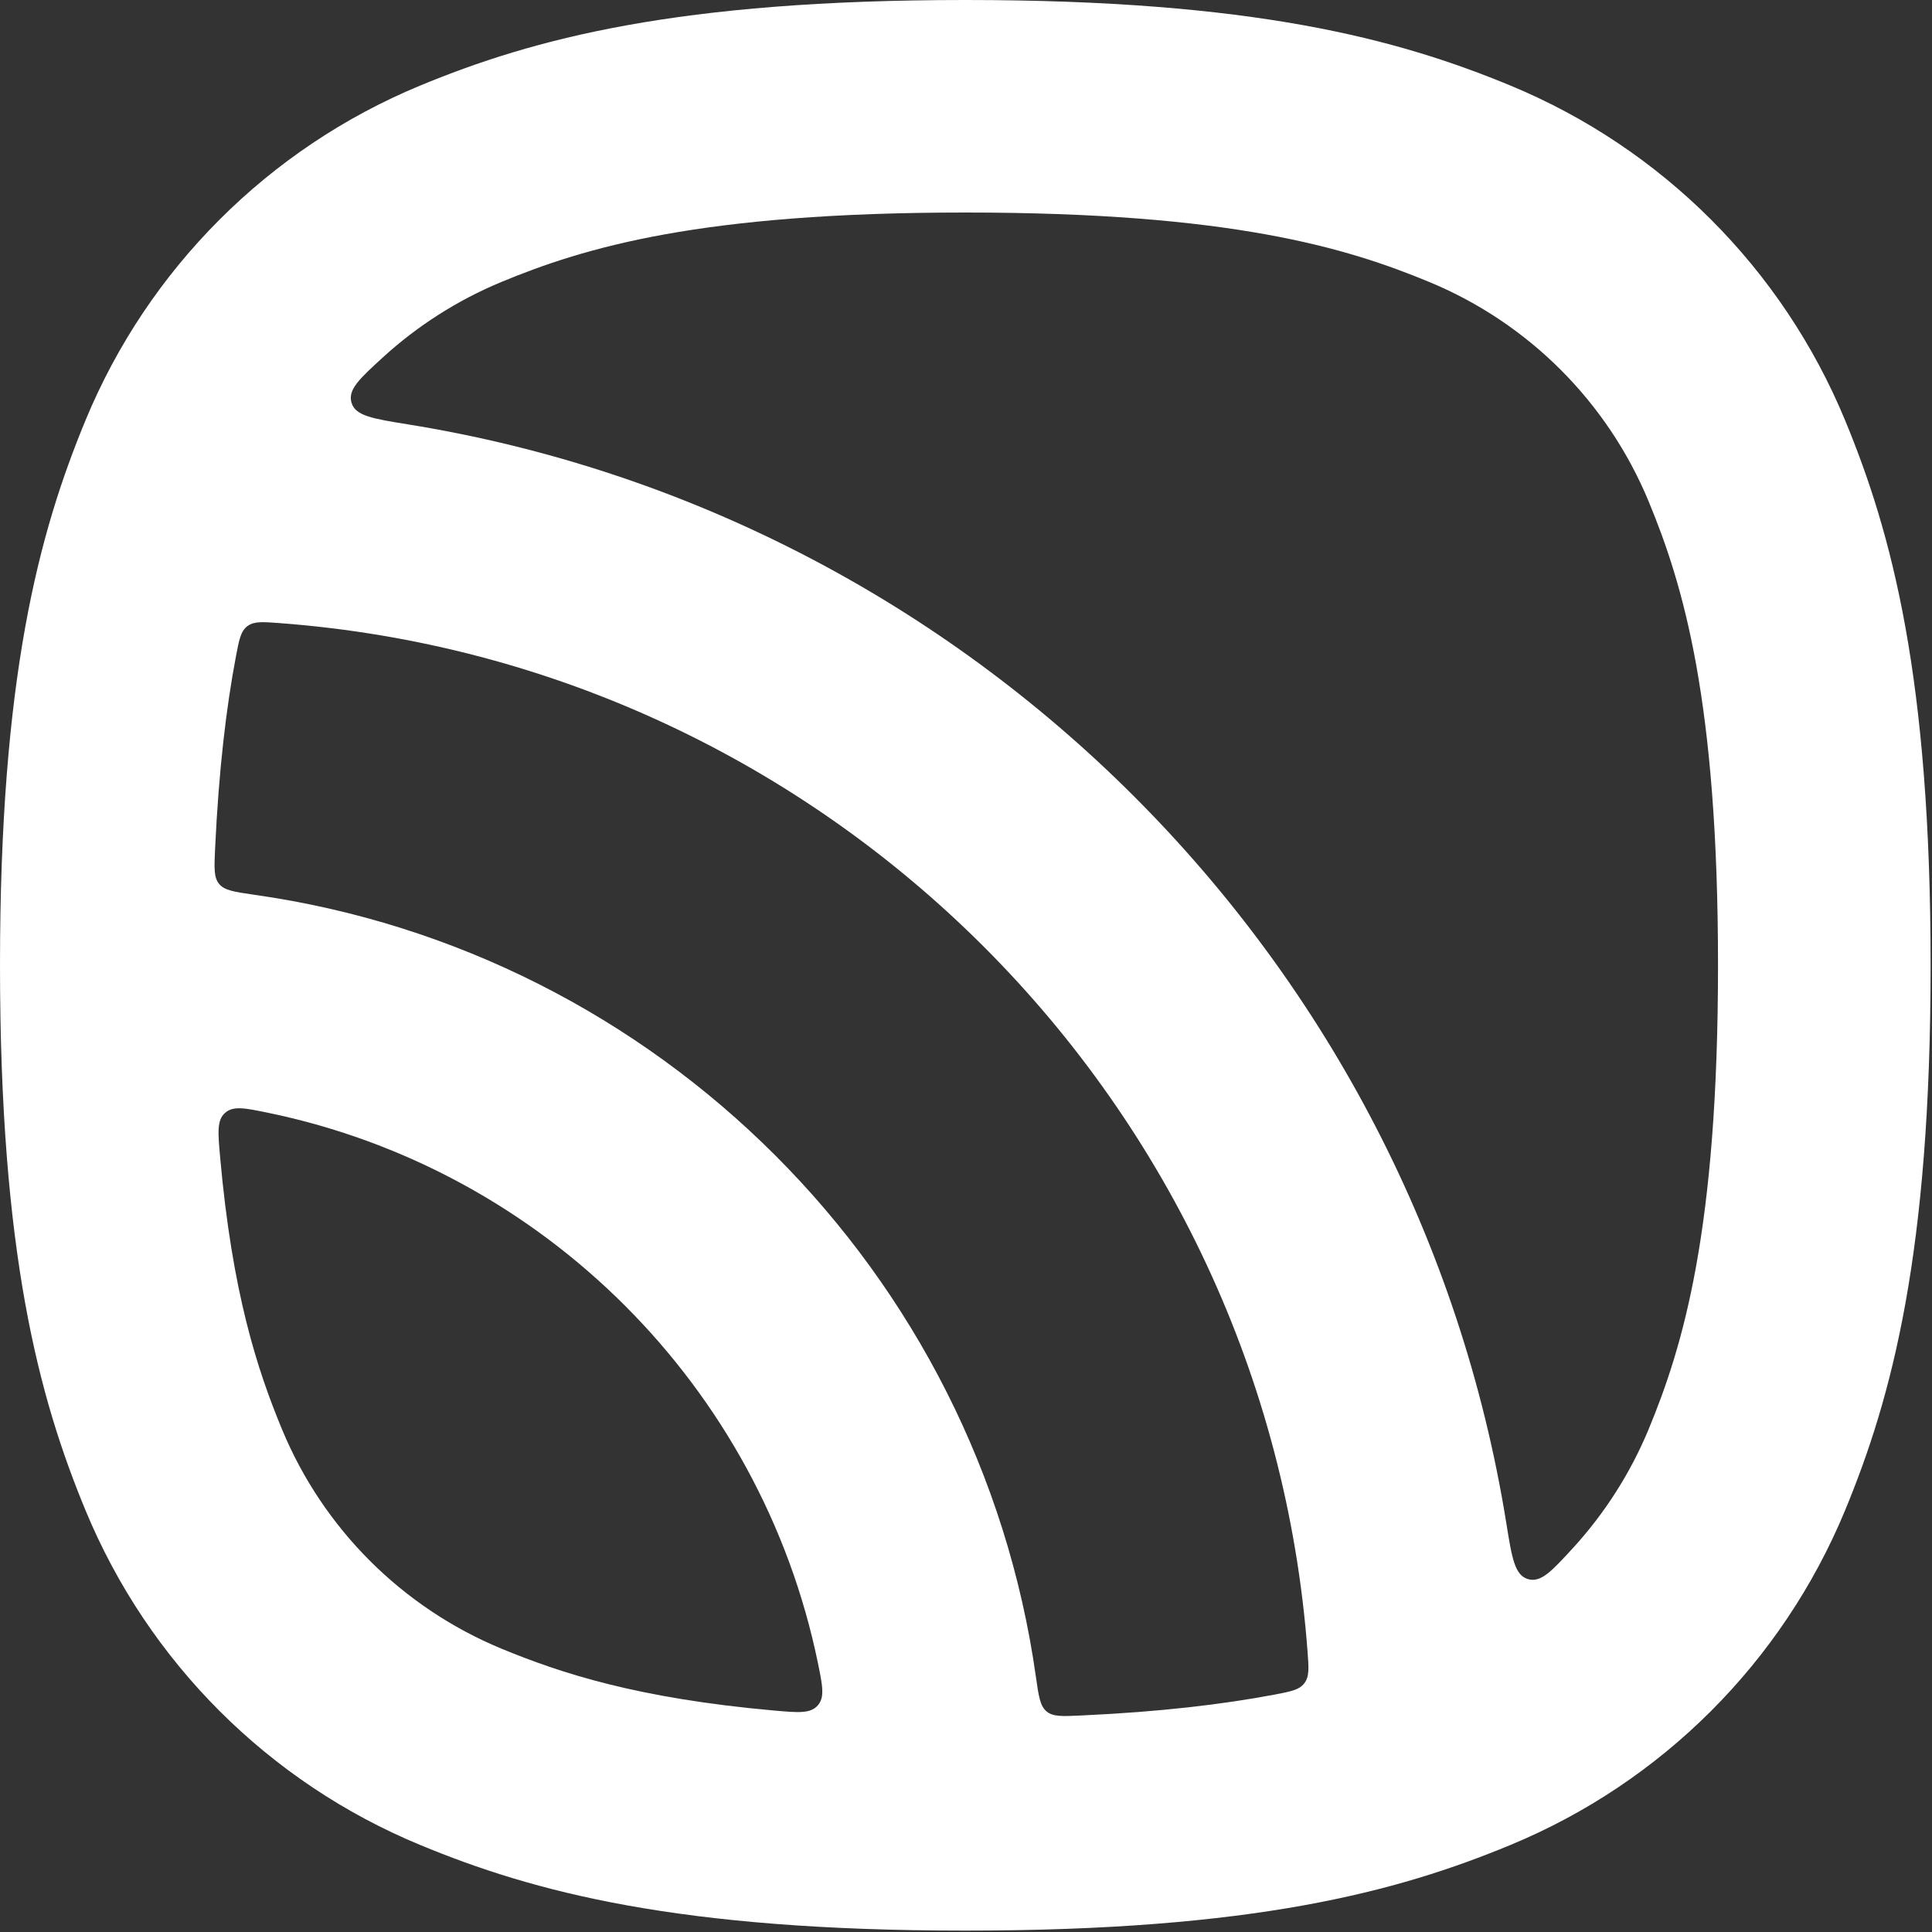 <?xml version="1.0" encoding="UTF-8"?> <svg xmlns="http://www.w3.org/2000/svg" width="25" height="25" viewBox="0 0 25 25" fill="none"><rect x="0" y="0" width="25" height="25" fill="#333333" stroke="none"/><g clip-path="url(#clip0_357_78)"><path fill-rule="evenodd" clip-rule="evenodd" d="M10.582 21.51C10.644 21.812 10.675 21.963 10.581 22.069C10.486 22.176 10.329 22.162 10.013 22.134C8.247 21.976 7.26 21.652 6.487 21.333C5.202 20.8 4.181 19.779 3.649 18.495C3.329 17.722 3.005 16.735 2.848 14.969C2.82 14.653 2.806 14.495 2.912 14.401C3.018 14.306 3.17 14.338 3.472 14.4C7.036 15.138 9.844 17.945 10.582 21.51ZM13.995 22.198C13.749 22.21 13.627 22.216 13.543 22.146C13.458 22.076 13.44 21.948 13.404 21.694C12.664 16.459 8.523 12.318 3.288 11.578C3.033 11.541 2.906 11.523 2.836 11.439C2.766 11.355 2.772 11.232 2.783 10.987C2.831 9.96 2.928 9.152 3.053 8.494C3.094 8.277 3.115 8.169 3.2 8.103C3.286 8.038 3.397 8.046 3.619 8.063C10.718 8.596 16.385 14.264 16.919 21.363C16.936 21.585 16.944 21.696 16.878 21.781C16.813 21.867 16.704 21.888 16.488 21.929C15.829 22.053 15.022 22.151 13.995 22.198ZM20.359 20.026C20.079 20.331 19.94 20.484 19.77 20.433C19.6 20.382 19.563 20.157 19.491 19.705C18.316 12.419 12.563 6.665 5.277 5.491C4.825 5.418 4.599 5.382 4.549 5.212C4.498 5.042 4.651 4.902 4.956 4.623C5.402 4.216 5.919 3.885 6.487 3.649C7.563 3.203 9.057 2.75 12.491 2.75C15.925 2.75 17.419 3.203 18.495 3.649C19.78 4.181 20.8 5.202 21.333 6.487C21.778 7.563 22.231 9.057 22.231 12.491C22.231 15.925 21.778 17.419 21.333 18.495C21.097 19.063 20.766 19.58 20.359 20.026ZM0 12.491C0 8.766 0.5 6.904 1.108 5.435C1.92 3.476 3.476 1.92 5.435 1.108C6.904 0.5 8.766 0 12.491 0C16.216 0 18.078 0.5 19.547 1.108C21.506 1.92 23.062 3.476 23.874 5.435C24.482 6.904 24.982 8.766 24.982 12.491C24.982 16.216 24.482 18.078 23.874 19.547C23.062 21.506 21.506 23.062 19.547 23.873C18.078 24.482 16.216 24.982 12.491 24.982C8.766 24.982 6.904 24.482 5.435 23.873C3.476 23.062 1.92 21.506 1.108 19.547C0.5 18.078 0 16.216 0 12.491Z" fill="white"></path></g><defs><clipPath id="clip0_357_78"><rect width="25" height="25" fill="white"></rect></clipPath></defs></svg> 